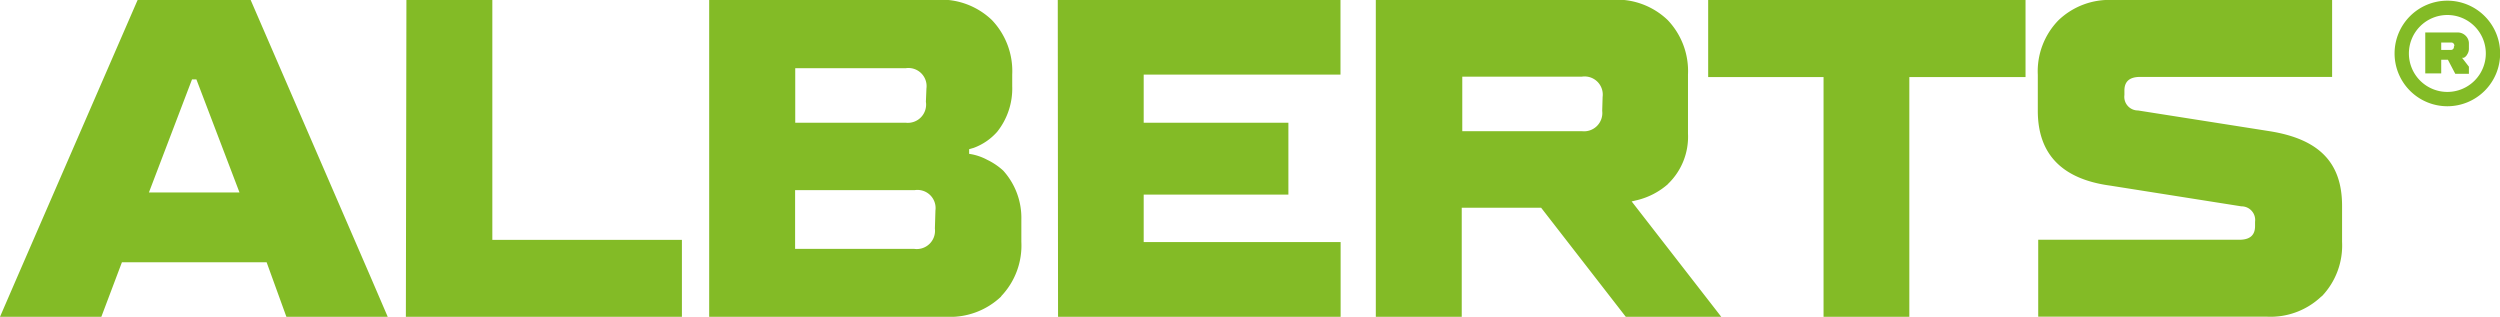 <svg xmlns="http://www.w3.org/2000/svg" viewBox="0 0 183.31 23.23"><defs><style>.a{fill:#83bb26;}</style></defs><path class="a" d="M17.56,14.11H10.92l3.16-8.29h.32ZM21,23.23h7.43l-1.29-3L18.38,0H10.09L1.29,20.25,0,23.23H7.43l1.51-4H19.55Zm8.76,0H50V17.59H36.1V0H29.8Zm38.79-6.47a1.34,1.34,0,0,1-1.51,1.49H58.3V13.94h8.78a1.33,1.33,0,0,1,1.51,1.49Zm-.66-9.3A1.34,1.34,0,0,1,66.42,9H58.31V5h8.11a1.33,1.33,0,0,1,1.51,1.49ZM73.4,21.73a5.39,5.39,0,0,0,1.49-4V16.09a5.17,5.17,0,0,0-1.33-3.58,4.81,4.81,0,0,0-1.17-.79,4,4,0,0,0-1.33-.44v-.34l.34-.1a4.25,4.25,0,0,0,1.72-1.18,5.1,5.1,0,0,0,1.1-3.35V5.47a5.42,5.42,0,0,0-1.49-4,5.39,5.39,0,0,0-4-1.49H52V23.23H69.42a5.42,5.42,0,0,0,4-1.5m4.16,1.5H98.3V17.75H83.86V14.27H94.47V9H83.86V5.47H98.29V0H77.56Zm39.9-15.1A1.34,1.34,0,0,1,116,9.62h-8.78v-4H116a1.33,1.33,0,0,1,1.51,1.49Zm4.82,5.36a4.79,4.79,0,0,0,1.47-3.69V5.47a5.42,5.42,0,0,0-1.49-4,5.39,5.39,0,0,0-4-1.49h-17.4V23.23h6.3v-8H113l6.21,8h7l-6.57-8.46.42-.1a5.32,5.32,0,0,0,2.25-1.18m24.21-7.84h2V0H125.25V5.65h8.46V23.23H140V5.65Zm23.72,16.08a5.39,5.39,0,0,0,1.49-4V15.09c0-3.17-1.68-4.89-5.31-5.47L156.77,8.1a1,1,0,0,1-1-1.13V6.64c0-.66.37-1,1.15-1H171V0H154.93a5.38,5.38,0,0,0-4,1.49,5.36,5.36,0,0,0-1.51,4V8.13c0,3.16,1.76,5,5.31,5.48l9.62,1.52a1,1,0,0,1,1,1.13v.32c0,.66-.37,1-1.15,1H149.45v5.64h16.77a5.4,5.4,0,0,0,4-1.49m9.71-18.32a.22.22,0,0,1-.25.25H179V3.12h.71a.22.22,0,0,1,.25.25Zm.1,2h1V4.89l-.5-.65.12,0a.56.56,0,0,0,.25-.24.77.77,0,0,0,.13-.47V3.2a.78.78,0,0,0-.24-.58.82.82,0,0,0-.59-.24h-2.37v3H179v-1h.49Zm2.24-1.49a2.82,2.82,0,1,1-2.82-2.82,2.82,2.82,0,0,1,2.82,2.82m1.05,0a3.87,3.87,0,1,0-3.87,3.87,3.87,3.87,0,0,0,3.87-3.87"/></svg>